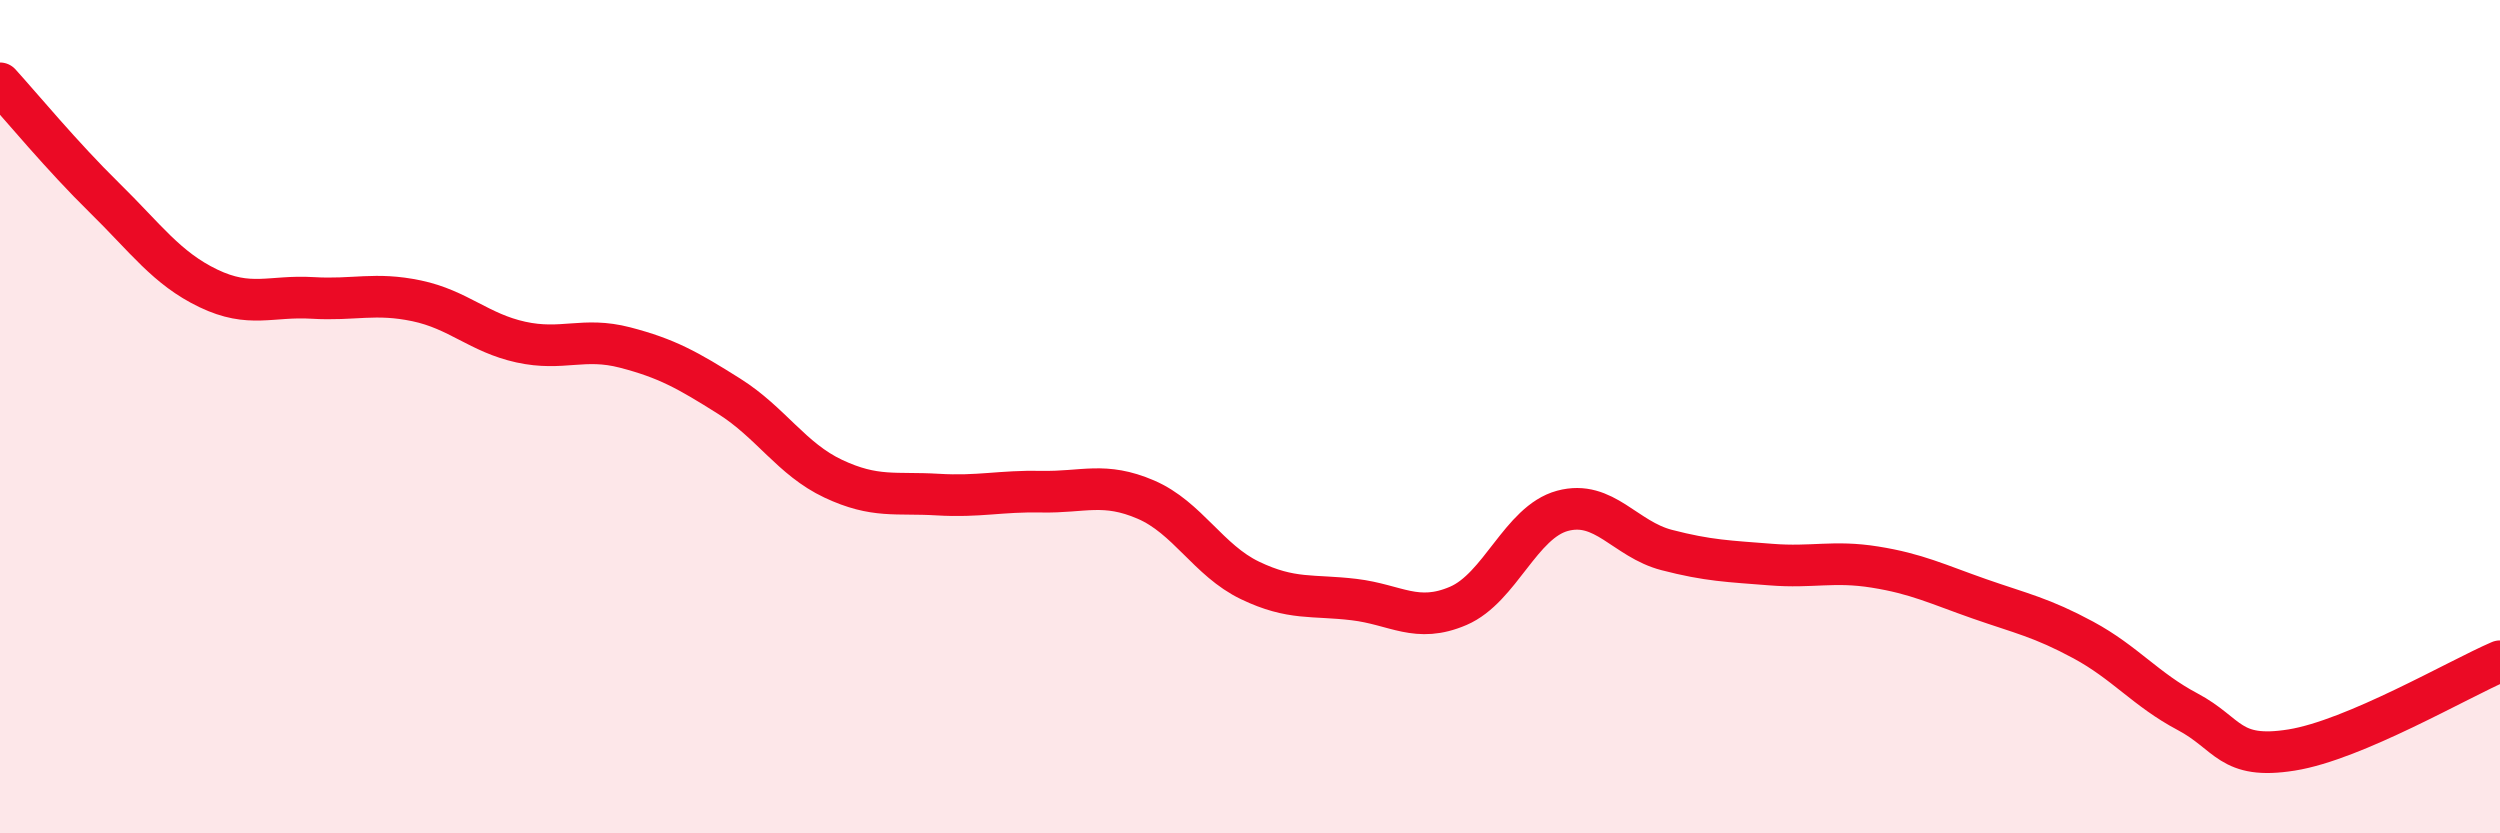 
    <svg width="60" height="20" viewBox="0 0 60 20" xmlns="http://www.w3.org/2000/svg">
      <path
        d="M 0,2 C 0.5,2.55 1.5,3.76 2.5,4.74 C 3.5,5.72 4,6.44 5,6.92 C 6,7.4 6.5,7.09 7.5,7.15 C 8.5,7.21 9,7.01 10,7.22 C 11,7.43 11.5,7.99 12.5,8.21 C 13.5,8.43 14,8.08 15,8.34 C 16,8.6 16.5,8.88 17.5,9.51 C 18.5,10.14 19,11.02 20,11.49 C 21,11.96 21.5,11.81 22.5,11.87 C 23.5,11.93 24,11.78 25,11.8 C 26,11.82 26.5,11.56 27.5,11.99 C 28.5,12.42 29,13.45 30,13.93 C 31,14.41 31.5,14.27 32.5,14.39 C 33.5,14.51 34,14.97 35,14.54 C 36,14.11 36.5,12.53 37.5,12.26 C 38.5,11.99 39,12.94 40,13.2 C 41,13.46 41.5,13.47 42.5,13.55 C 43.5,13.63 44,13.45 45,13.61 C 46,13.77 46.5,14.02 47.5,14.37 C 48.5,14.72 49,14.82 50,15.36 C 51,15.9 51.5,16.55 52.5,17.08 C 53.5,17.61 53.5,18.24 55,18 C 56.5,17.76 59,16.3 60,15.87L60 20L0 20Z"
        fill="#EB0A25"
        opacity="0.1"
        stroke-linecap="round"
        stroke-linejoin="round"
      />
      <path
        d="M 0,2 C 0.5,2.55 1.5,3.76 2.5,4.74 C 3.5,5.72 4,6.44 5,6.92 C 6,7.4 6.5,7.09 7.5,7.15 C 8.5,7.21 9,7.01 10,7.22 C 11,7.43 11.5,7.99 12.5,8.21 C 13.5,8.43 14,8.08 15,8.34 C 16,8.6 16.5,8.88 17.5,9.51 C 18.5,10.14 19,11.02 20,11.49 C 21,11.96 21.5,11.81 22.5,11.87 C 23.5,11.93 24,11.78 25,11.8 C 26,11.82 26.5,11.56 27.5,11.99 C 28.5,12.42 29,13.45 30,13.93 C 31,14.41 31.5,14.27 32.5,14.39 C 33.5,14.51 34,14.97 35,14.54 C 36,14.11 36.5,12.53 37.5,12.26 C 38.5,11.99 39,12.94 40,13.2 C 41,13.46 41.5,13.47 42.5,13.55 C 43.5,13.63 44,13.45 45,13.61 C 46,13.77 46.5,14.02 47.5,14.37 C 48.5,14.72 49,14.82 50,15.36 C 51,15.9 51.5,16.55 52.5,17.08 C 53.5,17.61 53.5,18.24 55,18 C 56.5,17.76 59,16.3 60,15.87"
        stroke="#EB0A25"
        stroke-width="1"
        fill="none"
        stroke-linecap="round"
        stroke-linejoin="round"
      />
    </svg>
  